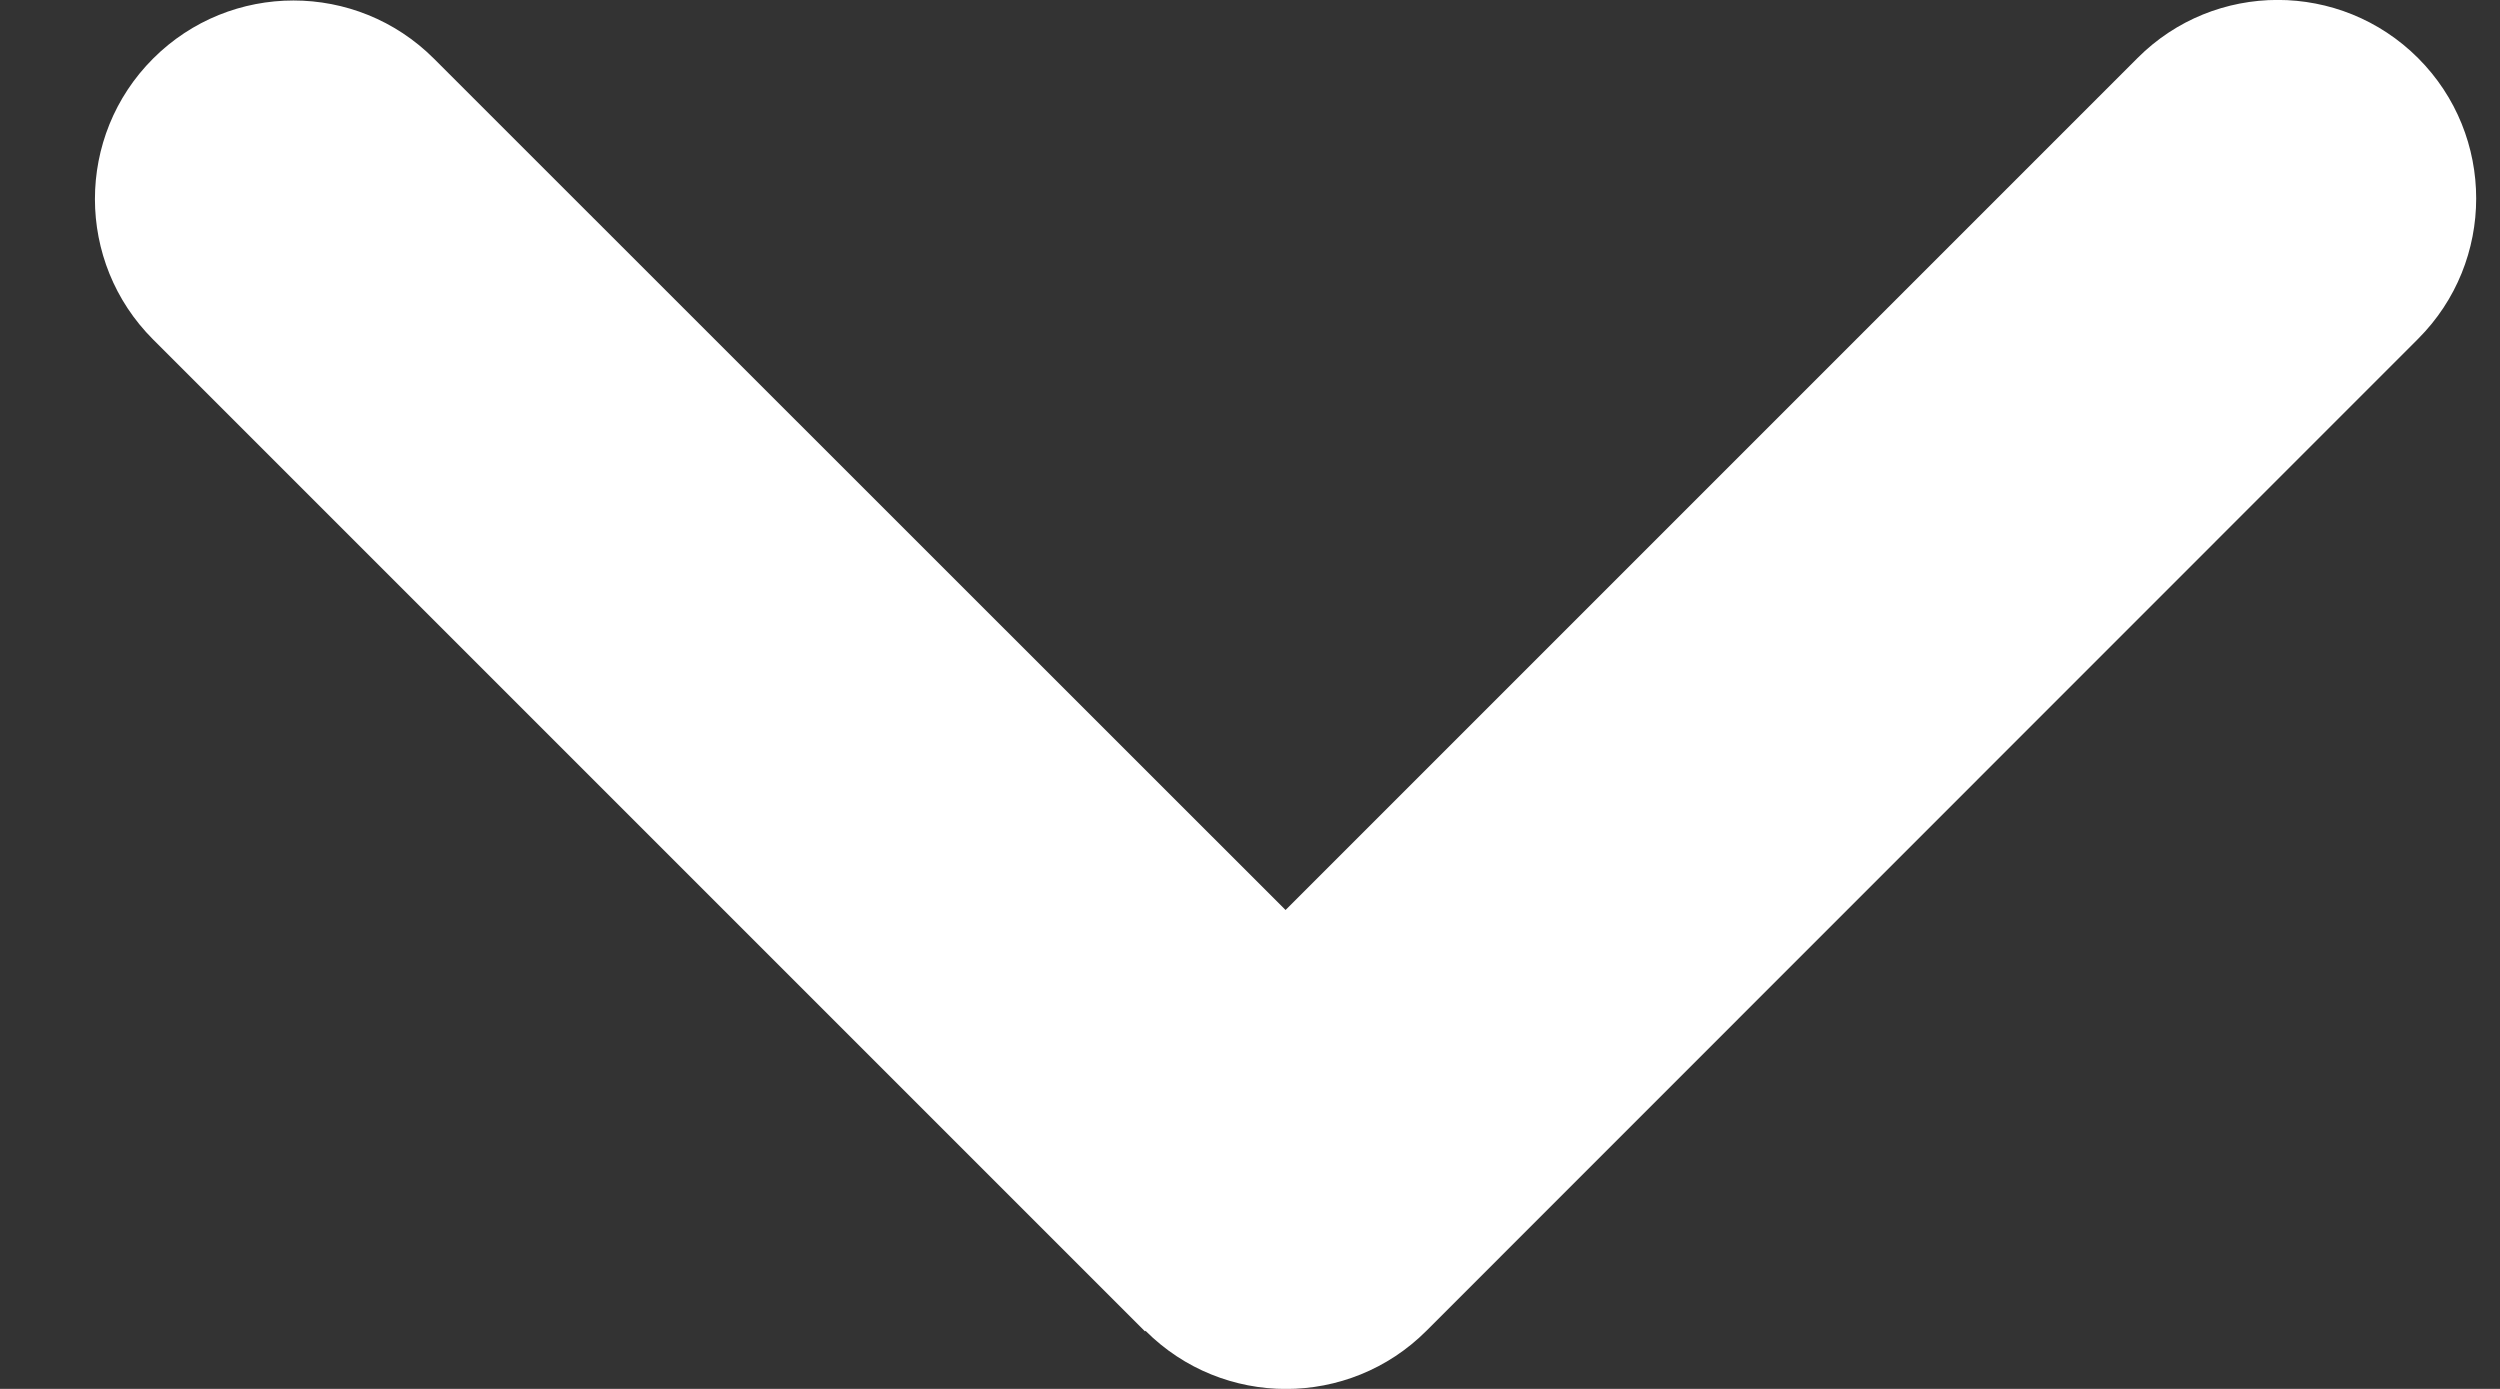 <svg width="9" height="5" viewBox="0 0 9 5" fill="none" xmlns="http://www.w3.org/2000/svg">
<rect x="0" y="0" width="9" height="5" fill="#333333" stroke="none"/>
<path d="M4.124 4.791C4.403 5.07 4.856 5.07 5.135 4.791L8.705 1.22C8.984 0.941 8.984 0.488 8.705 0.209C8.426 -0.07 7.973 -0.07 7.695 0.209L4.628 3.276L1.562 0.211C1.283 -0.068 0.83 -0.068 0.551 0.211C0.272 0.49 0.272 0.943 0.551 1.222L4.122 4.793L4.124 4.791Z" fill="white"/>
</svg>
